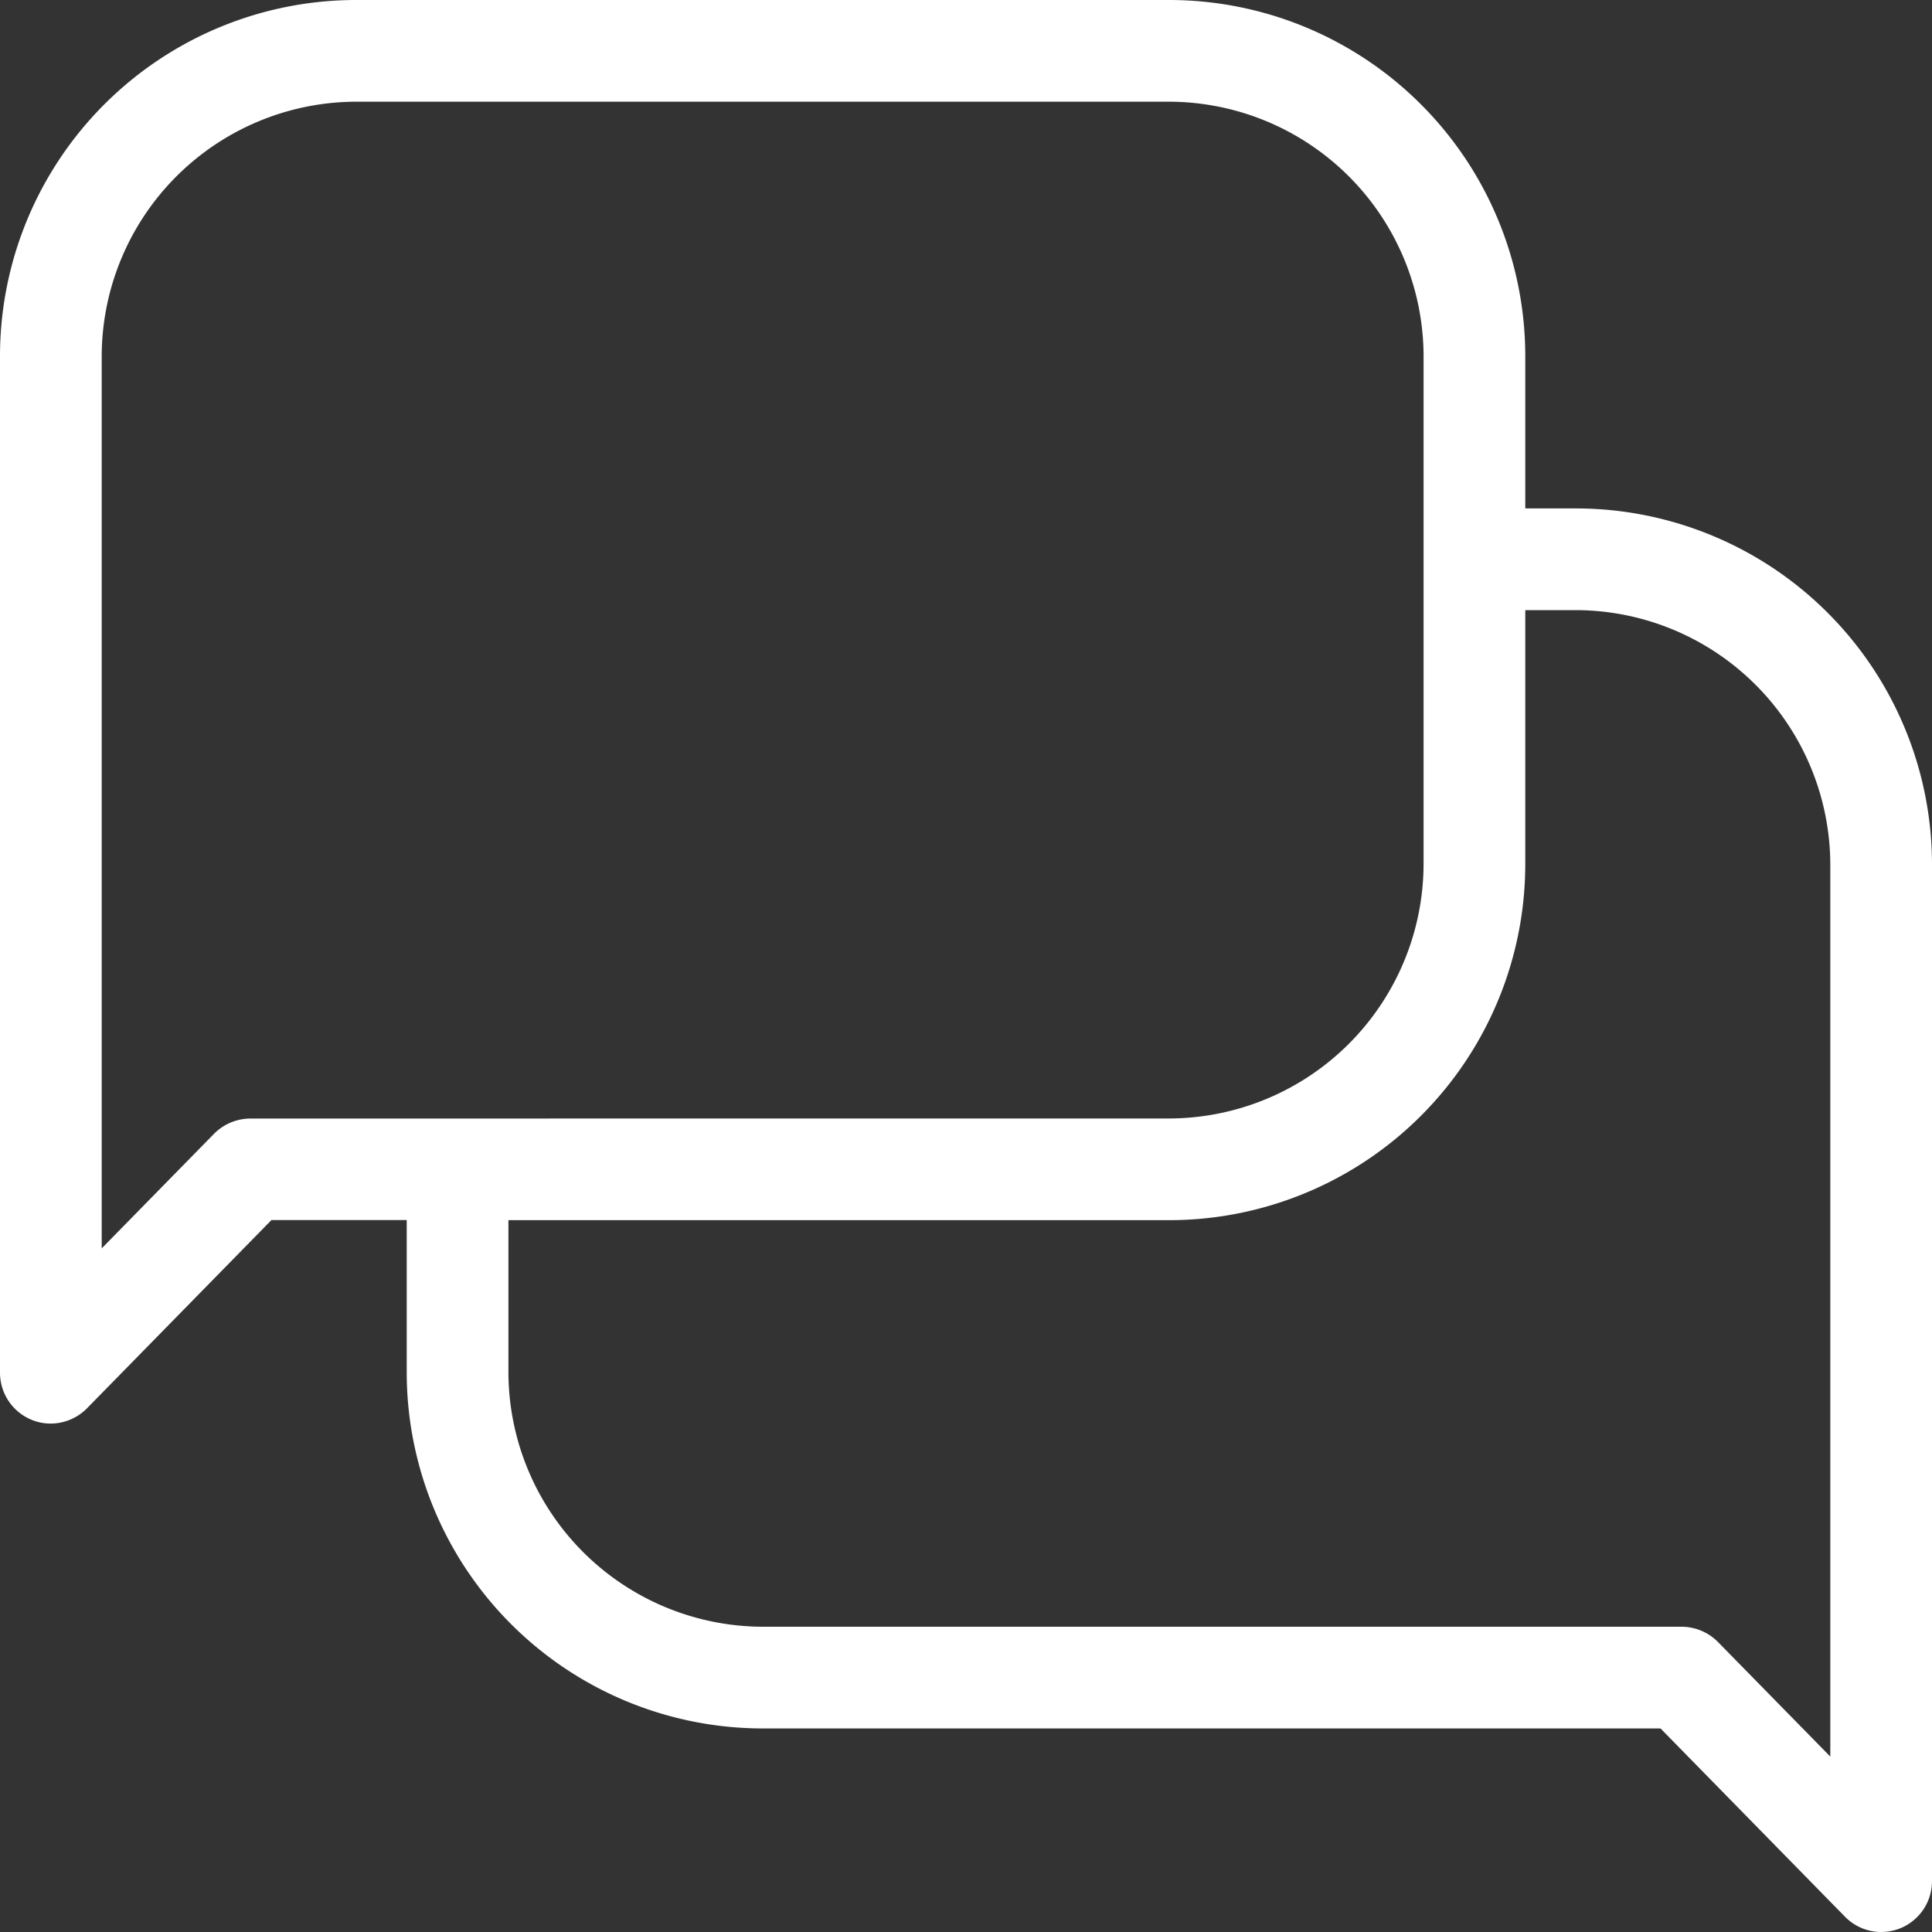 <?xml version="1.0" encoding="UTF-8"?> <svg xmlns="http://www.w3.org/2000/svg" width="25" height="25" viewBox="0 0 25 25"><rect x="0" y="0" width="25" height="25" fill="#333333" stroke="none"/><path id="Asset_4" data-name="Asset 4" d="M20.395,6.579h-.658V4.605A4.61,4.61,0,0,0,15.132,0H4.605A4.61,4.61,0,0,0,0,4.605V17.763a.659.659,0,0,0,.408.609.652.652,0,0,0,.25.049.663.663,0,0,0,.47-.2l2.385-2.434h1.75v1.974a4.61,4.61,0,0,0,4.605,4.605H21.487L23.872,24.8a.657.657,0,0,0,.47.2.677.677,0,0,0,.25-.049A.659.659,0,0,0,25,24.342V11.184A4.61,4.61,0,0,0,20.395,6.579ZM3.237,14.474a.665.665,0,0,0-.47.2l-1.451,1.48V4.605A3.3,3.3,0,0,1,4.605,1.316H15.132a3.3,3.3,0,0,1,3.289,3.289v6.579a3.3,3.3,0,0,1-3.289,3.289ZM23.684,22.73l-1.451-1.48a.665.665,0,0,0-.47-.2H9.868a3.3,3.3,0,0,1-3.289-3.289V15.789h8.553a4.61,4.61,0,0,0,4.605-4.605V7.895h.658a3.3,3.3,0,0,1,3.289,3.289Z" fill="#fff"></path></svg> 